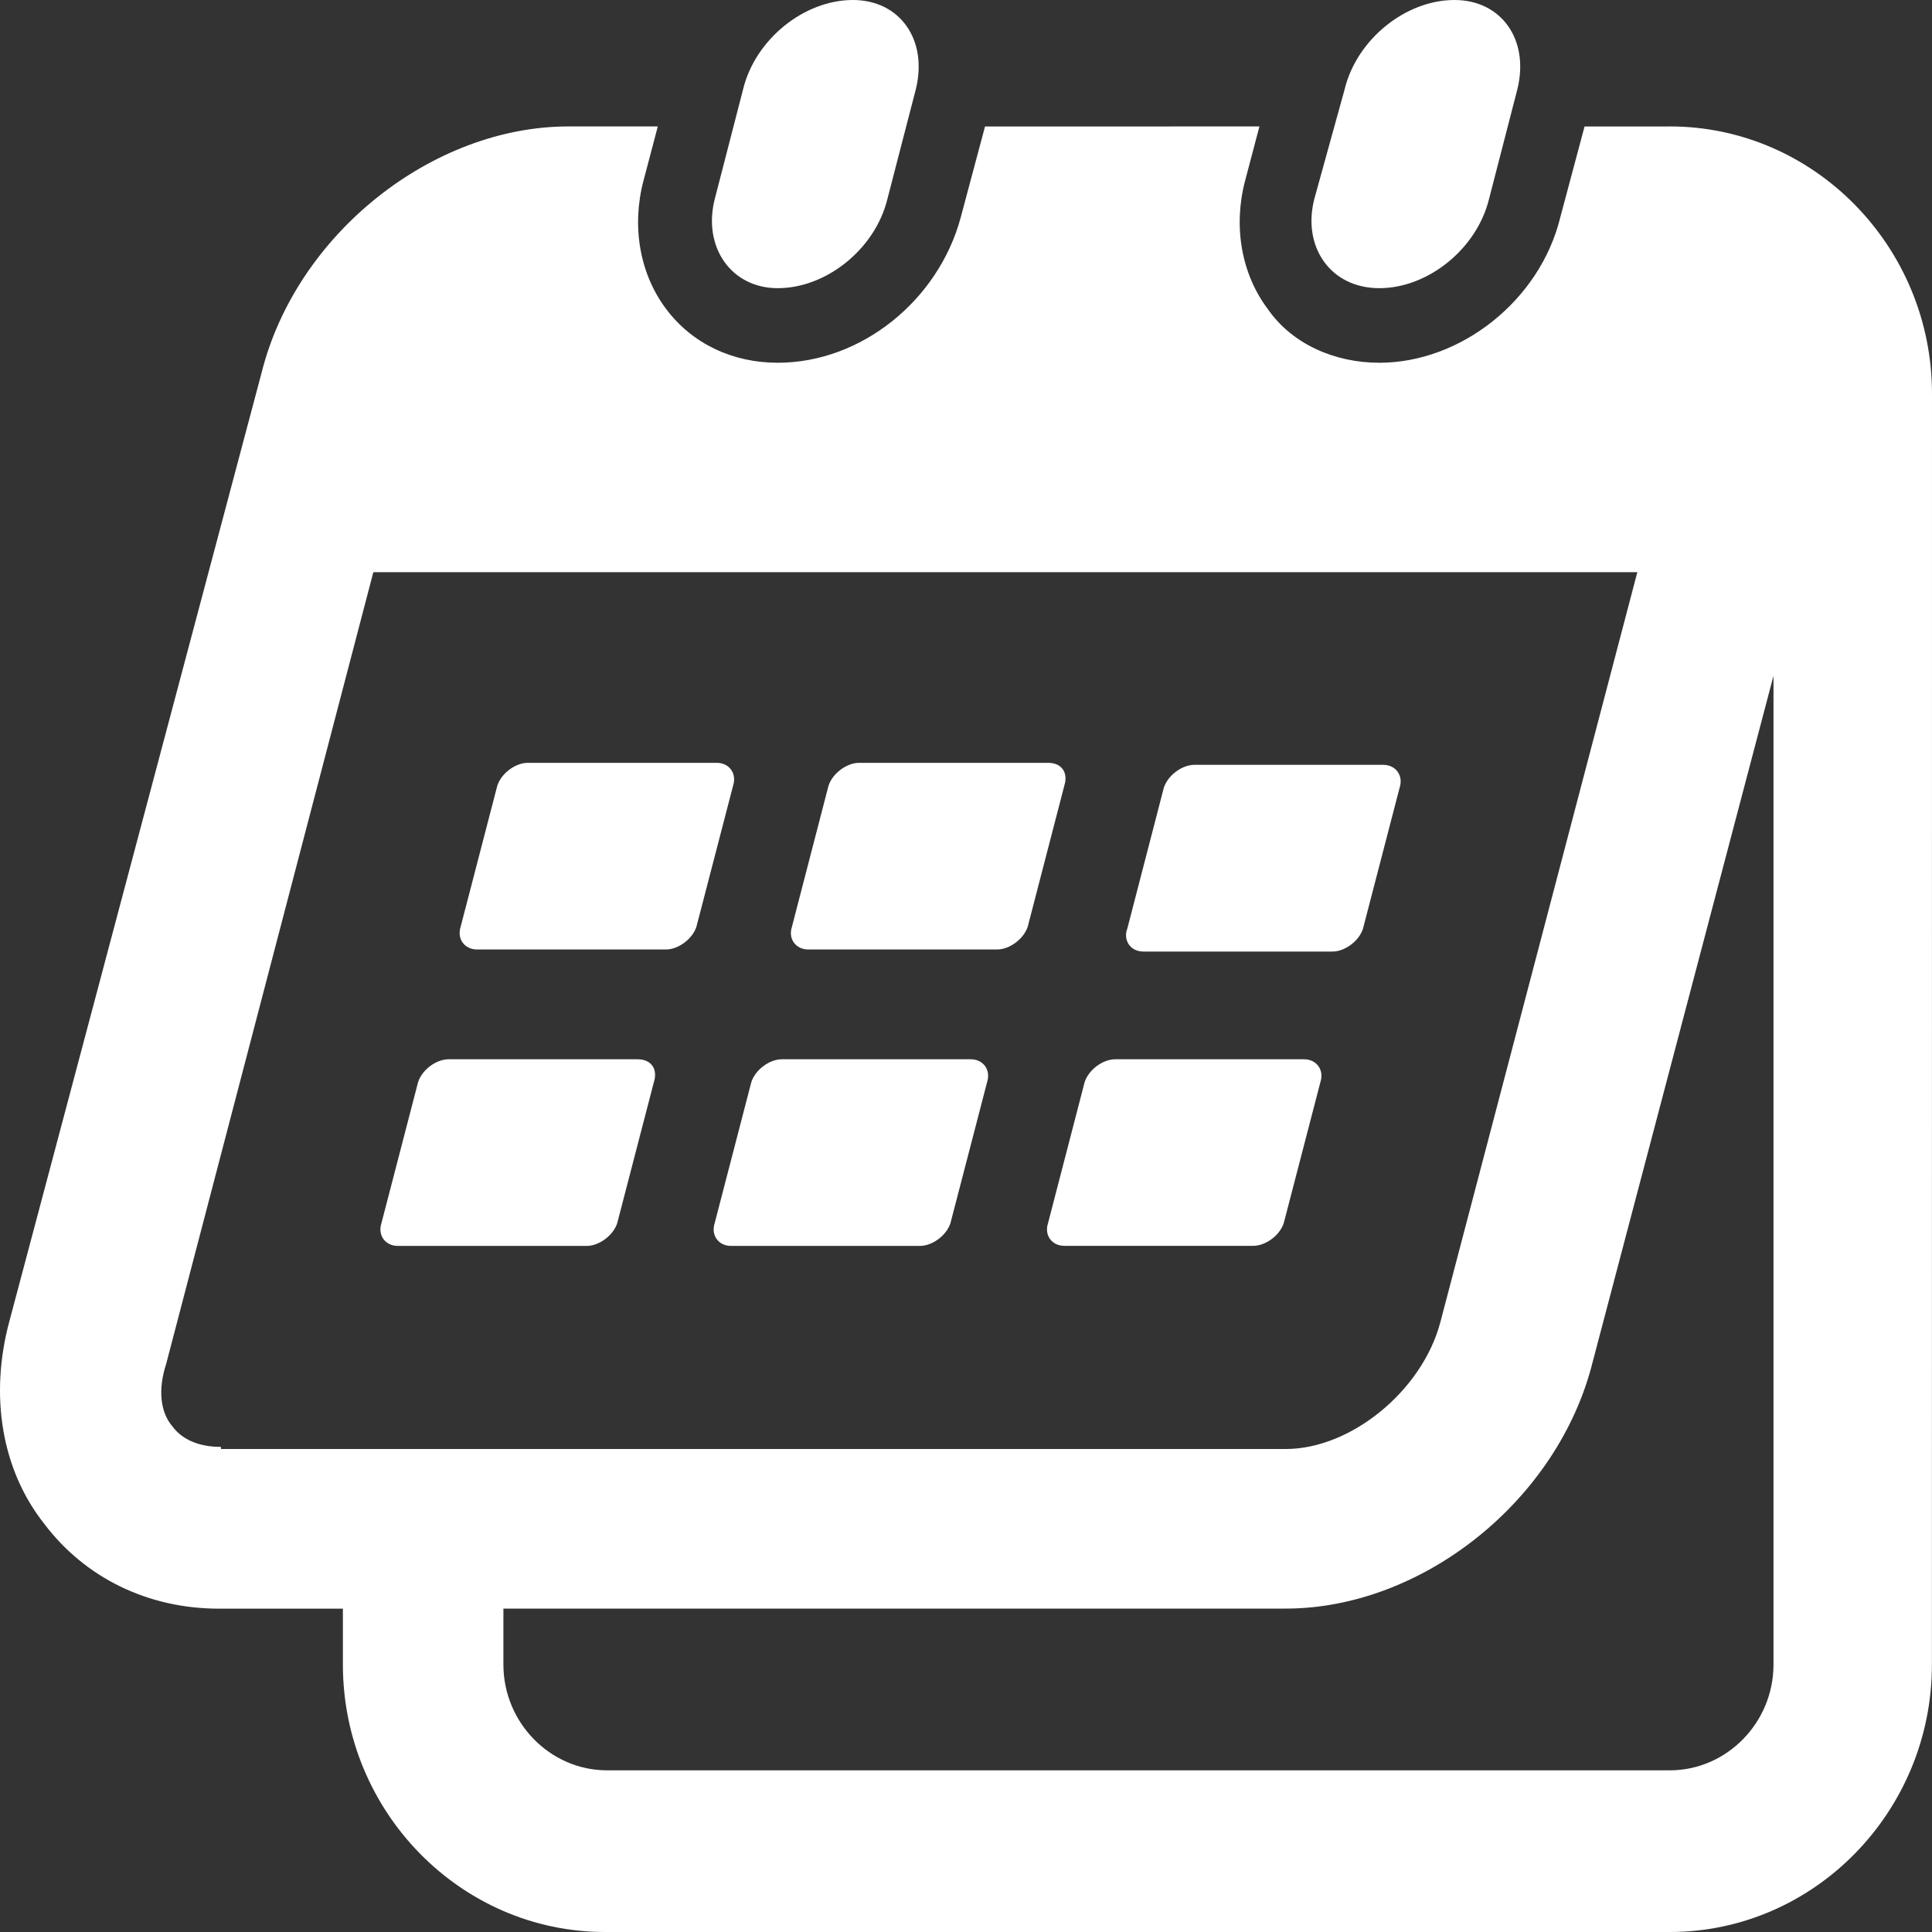 <?xml version="1.0" encoding="UTF-8"?>
<svg width="25px" height="25px" viewBox="0 0 25 25" version="1.1" xmlns="http://www.w3.org/2000/svg" xmlns:xlink="http://www.w3.org/1999/xlink">
    <rect x="0" y="0" width="25" height="25" fill="#333333" stroke="none"/>
    <title>np_calendar_2080654_000000</title>
    <g id="new" stroke="none" stroke-width="1" fill="none" fill-rule="evenodd">
        <g id="Agentive-Contact" transform="translate(-873, -597)" fill="#FFFFFF">
            <g id="Group" transform="translate(160, 250)">
                <g transform="translate(645, 328)" fill-rule="nonzero" id="np_calendar_2080654_000000">
                    <g transform="translate(47, 0)">
                        <g transform="translate(21, 19)">
                            <path d="M21.609,1.637 L20.504,1.637 L20.189,2.816 C19.926,3.889 18.901,4.694 17.849,4.694 C17.271,4.694 16.718,4.453 16.403,3.996 C16.061,3.54 15.956,2.923 16.113,2.333 L16.297,1.636 L12.746,1.637 L12.431,2.816 C12.141,3.889 11.143,4.694 10.064,4.694 C9.486,4.694 8.96,4.453 8.618,3.996 C8.276,3.54 8.171,2.923 8.328,2.333 L8.512,1.636 L7.355,1.636 C5.594,1.636 3.832,3.03 3.384,4.827 L0.124,17.087 C-0.139,18.053 0.019,19.018 0.571,19.716 C1.097,20.414 1.912,20.816 2.833,20.816 L4.437,20.816 L4.437,21.54 C4.437,23.445 5.963,25 7.829,25 L21.607,25 C23.475,25 24.999,23.444 24.999,21.54 L25,5.096 C25,3.192 23.475,1.636 21.608,1.636 L21.609,1.637 Z M2.859,18.723 C2.649,18.723 2.386,18.669 2.229,18.455 C2.07,18.267 2.045,17.972 2.15,17.65 L4.831,7.404 L21.187,7.404 L18.637,17.113 C18.401,17.999 17.48,18.75 16.638,18.75 L2.859,18.75 L2.859,18.723 Z M22.949,21.539 C22.949,22.291 22.344,22.908 21.607,22.908 L7.855,22.908 C7.119,22.908 6.514,22.291 6.514,21.539 L6.514,20.815 L16.638,20.815 C18.399,20.815 20.161,19.421 20.609,17.624 L22.949,8.745 L22.949,21.539 Z" id="Shape"></path>
                            <path d="M10.064,3.729 C10.695,3.729 11.326,3.22 11.483,2.575 L11.851,1.154 C12.009,0.51 11.641,0 11.036,0 C10.405,0 9.773,0.509 9.616,1.154 L9.249,2.575 C9.091,3.193 9.459,3.729 10.064,3.729 L10.064,3.729 Z" id="Path"></path>
                            <path d="M17.848,3.729 C18.479,3.729 19.11,3.22 19.268,2.575 L19.635,1.154 C19.793,0.51 19.425,0 18.82,0 C18.189,0 17.557,0.509 17.4,1.154 L17.007,2.575 C16.849,3.193 17.216,3.729 17.848,3.729 L17.848,3.729 Z" id="Path"></path>
                            <path d="M12.562,13.707 L10.116,13.707 C9.958,13.707 9.774,13.841 9.722,14.003 L9.248,15.827 C9.196,15.988 9.301,16.122 9.459,16.122 L11.905,16.122 C12.063,16.122 12.247,15.988 12.299,15.827 L12.773,14.003 C12.825,13.841 12.72,13.707 12.562,13.707 Z" id="Path"></path>
                            <path d="M8.25,13.707 L5.804,13.707 C5.646,13.707 5.462,13.841 5.41,14.003 L4.936,15.827 C4.884,15.988 4.989,16.122 5.147,16.122 L7.593,16.122 C7.751,16.122 7.935,15.988 7.987,15.827 L8.461,14.003 C8.513,13.841 8.434,13.707 8.25,13.707 Z" id="Path"></path>
                            <path d="M16.875,13.707 L14.43,13.707 C14.271,13.707 14.088,13.841 14.035,14.003 L13.562,15.826 C13.509,15.987 13.614,16.121 13.772,16.121 L16.218,16.121 C16.376,16.121 16.56,15.987 16.612,15.826 L17.086,14.002 C17.138,13.841 17.032,13.707 16.875,13.707 L16.875,13.707 Z" id="Path"></path>
                            <path d="M13.562,9.871 L11.116,9.871 C10.958,9.871 10.774,10.005 10.721,10.167 L10.248,11.991 C10.195,12.152 10.3,12.286 10.458,12.286 L12.904,12.286 C13.062,12.286 13.246,12.152 13.299,11.991 L13.772,10.167 C13.824,10.005 13.745,9.871 13.562,9.871 Z" id="Path"></path>
                            <path d="M9.275,9.871 L6.829,9.871 C6.671,9.871 6.487,10.005 6.435,10.167 L5.961,11.991 C5.909,12.152 6.014,12.286 6.172,12.286 L8.618,12.286 C8.776,12.286 8.96,12.152 9.012,11.991 L9.486,10.167 C9.538,10.005 9.433,9.871 9.275,9.871 Z" id="Path"></path>
                            <path d="M14.797,12.313 L17.243,12.313 C17.401,12.313 17.585,12.179 17.637,12.017 L18.111,10.193 C18.163,10.032 18.058,9.897 17.9,9.897 L15.455,9.897 C15.296,9.897 15.112,10.032 15.06,10.193 L14.587,12.017 C14.534,12.151 14.613,12.313 14.797,12.313 L14.797,12.313 Z" id="Path"></path>
                        </g>
                    </g>
                </g>
            </g>
        </g>
    </g>
</svg>